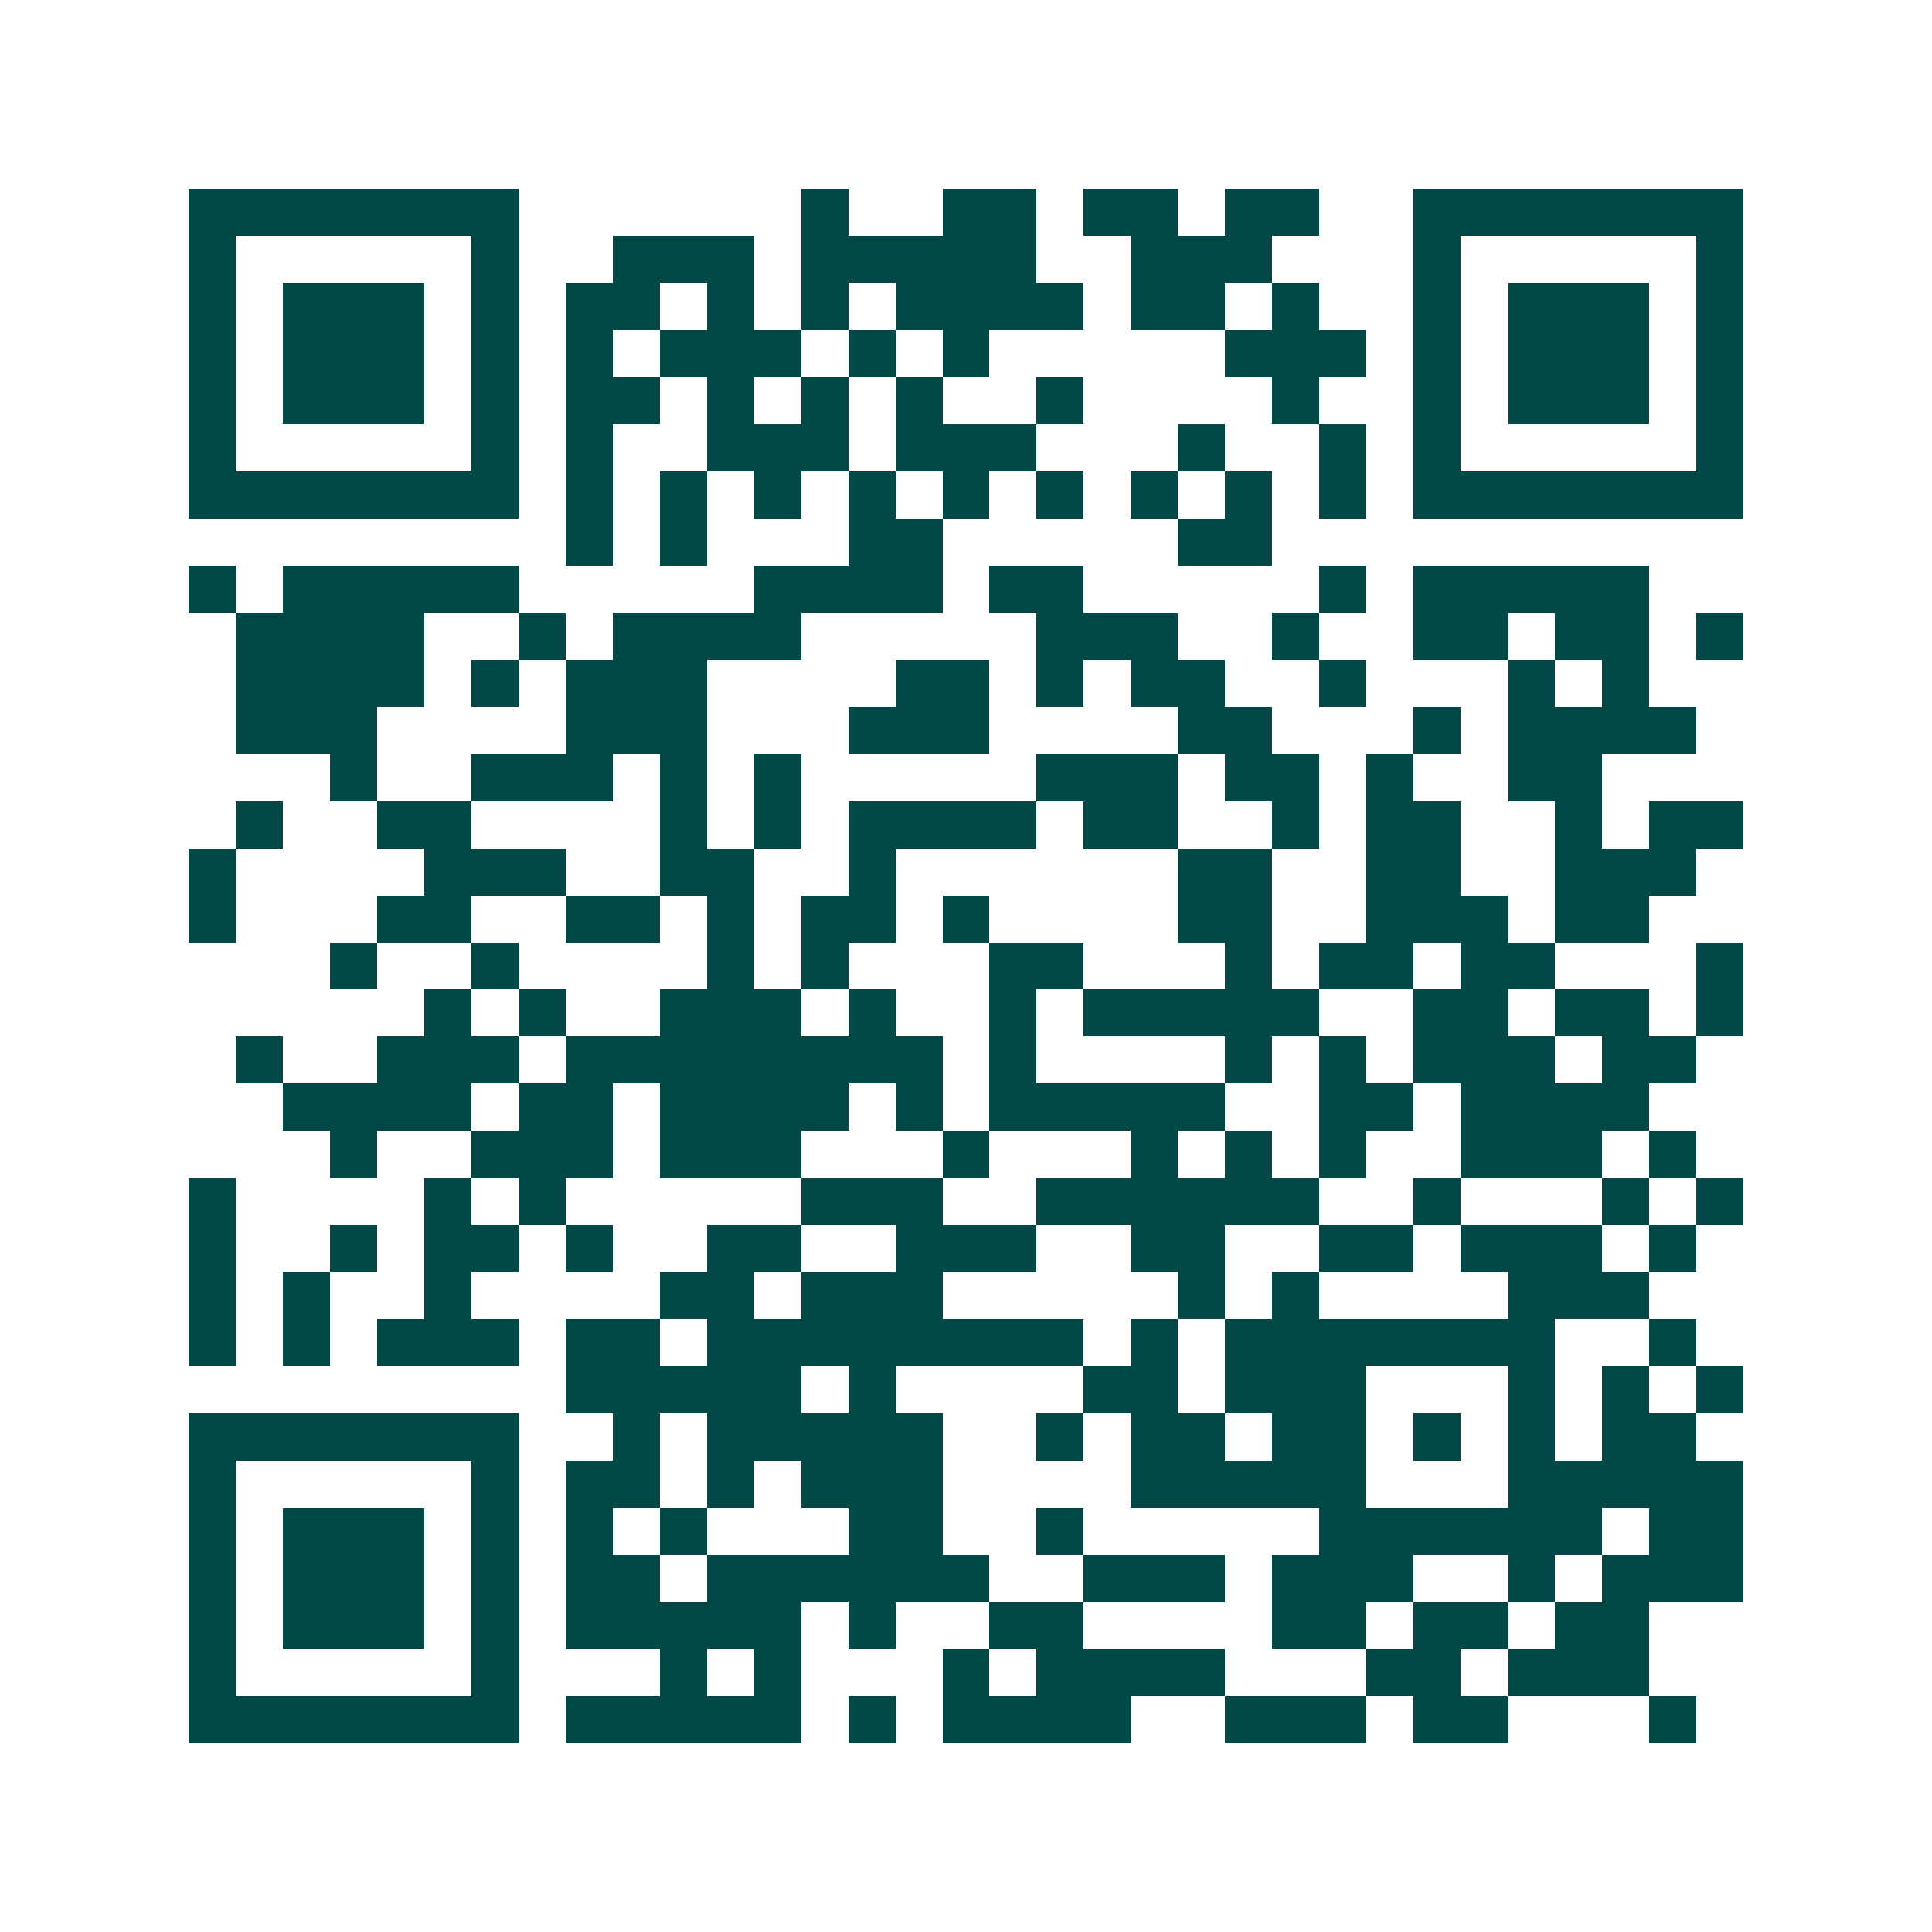 <svg xmlns="http://www.w3.org/2000/svg" width="200" height="200" viewBox="0 0 41 41" shape-rendering="crispEdges"><path fill="#ffffff" d="M0 0h41v41H0z"/><path stroke="#014847" d="M4 4.5h7m6 0h1m2 0h2m1 0h2m1 0h2m2 0h7M4 5.5h1m5 0h1m2 0h3m1 0h5m2 0h3m3 0h1m5 0h1M4 6.5h1m1 0h3m1 0h1m1 0h2m1 0h1m1 0h1m1 0h4m1 0h2m1 0h1m2 0h1m1 0h3m1 0h1M4 7.5h1m1 0h3m1 0h1m1 0h1m1 0h3m1 0h1m1 0h1m5 0h3m1 0h1m1 0h3m1 0h1M4 8.5h1m1 0h3m1 0h1m1 0h2m1 0h1m1 0h1m1 0h1m2 0h1m4 0h1m2 0h1m1 0h3m1 0h1M4 9.5h1m5 0h1m1 0h1m2 0h3m1 0h3m3 0h1m2 0h1m1 0h1m5 0h1M4 10.5h7m1 0h1m1 0h1m1 0h1m1 0h1m1 0h1m1 0h1m1 0h1m1 0h1m1 0h1m1 0h7M12 11.5h1m1 0h1m3 0h2m5 0h2M4 12.5h1m1 0h5m5 0h4m1 0h2m5 0h1m1 0h5M5 13.5h4m2 0h1m1 0h4m5 0h3m2 0h1m2 0h2m1 0h2m1 0h1M5 14.5h4m1 0h1m1 0h3m4 0h2m1 0h1m1 0h2m2 0h1m3 0h1m1 0h1M5 15.5h3m4 0h3m3 0h3m4 0h2m3 0h1m1 0h4M7 16.5h1m2 0h3m1 0h1m1 0h1m5 0h3m1 0h2m1 0h1m2 0h2M5 17.5h1m2 0h2m4 0h1m1 0h1m1 0h4m1 0h2m2 0h1m1 0h2m2 0h1m1 0h2M4 18.5h1m4 0h3m2 0h2m2 0h1m6 0h2m2 0h2m2 0h3M4 19.5h1m3 0h2m2 0h2m1 0h1m1 0h2m1 0h1m4 0h2m2 0h3m1 0h2M7 20.5h1m2 0h1m4 0h1m1 0h1m3 0h2m3 0h1m1 0h2m1 0h2m3 0h1M9 21.5h1m1 0h1m2 0h3m1 0h1m2 0h1m1 0h5m2 0h2m1 0h2m1 0h1M5 22.5h1m2 0h3m1 0h8m1 0h1m4 0h1m1 0h1m1 0h3m1 0h2M6 23.5h4m1 0h2m1 0h4m1 0h1m1 0h5m2 0h2m1 0h4M7 24.5h1m2 0h3m1 0h3m3 0h1m3 0h1m1 0h1m1 0h1m2 0h3m1 0h1M4 25.5h1m4 0h1m1 0h1m5 0h3m2 0h6m2 0h1m3 0h1m1 0h1M4 26.5h1m2 0h1m1 0h2m1 0h1m2 0h2m2 0h3m2 0h2m2 0h2m1 0h3m1 0h1M4 27.5h1m1 0h1m2 0h1m4 0h2m1 0h3m5 0h1m1 0h1m4 0h3M4 28.5h1m1 0h1m1 0h3m1 0h2m1 0h8m1 0h1m1 0h7m2 0h1M12 29.5h5m1 0h1m4 0h2m1 0h3m3 0h1m1 0h1m1 0h1M4 30.5h7m2 0h1m1 0h5m2 0h1m1 0h2m1 0h2m1 0h1m1 0h1m1 0h2M4 31.5h1m5 0h1m1 0h2m1 0h1m1 0h3m4 0h5m3 0h5M4 32.5h1m1 0h3m1 0h1m1 0h1m1 0h1m3 0h2m2 0h1m5 0h6m1 0h2M4 33.5h1m1 0h3m1 0h1m1 0h2m1 0h6m2 0h3m1 0h3m2 0h1m1 0h3M4 34.5h1m1 0h3m1 0h1m1 0h5m1 0h1m2 0h2m4 0h2m1 0h2m1 0h2M4 35.5h1m5 0h1m3 0h1m1 0h1m3 0h1m1 0h4m3 0h2m1 0h3M4 36.5h7m1 0h5m1 0h1m1 0h4m2 0h3m1 0h2m3 0h1"/></svg>
